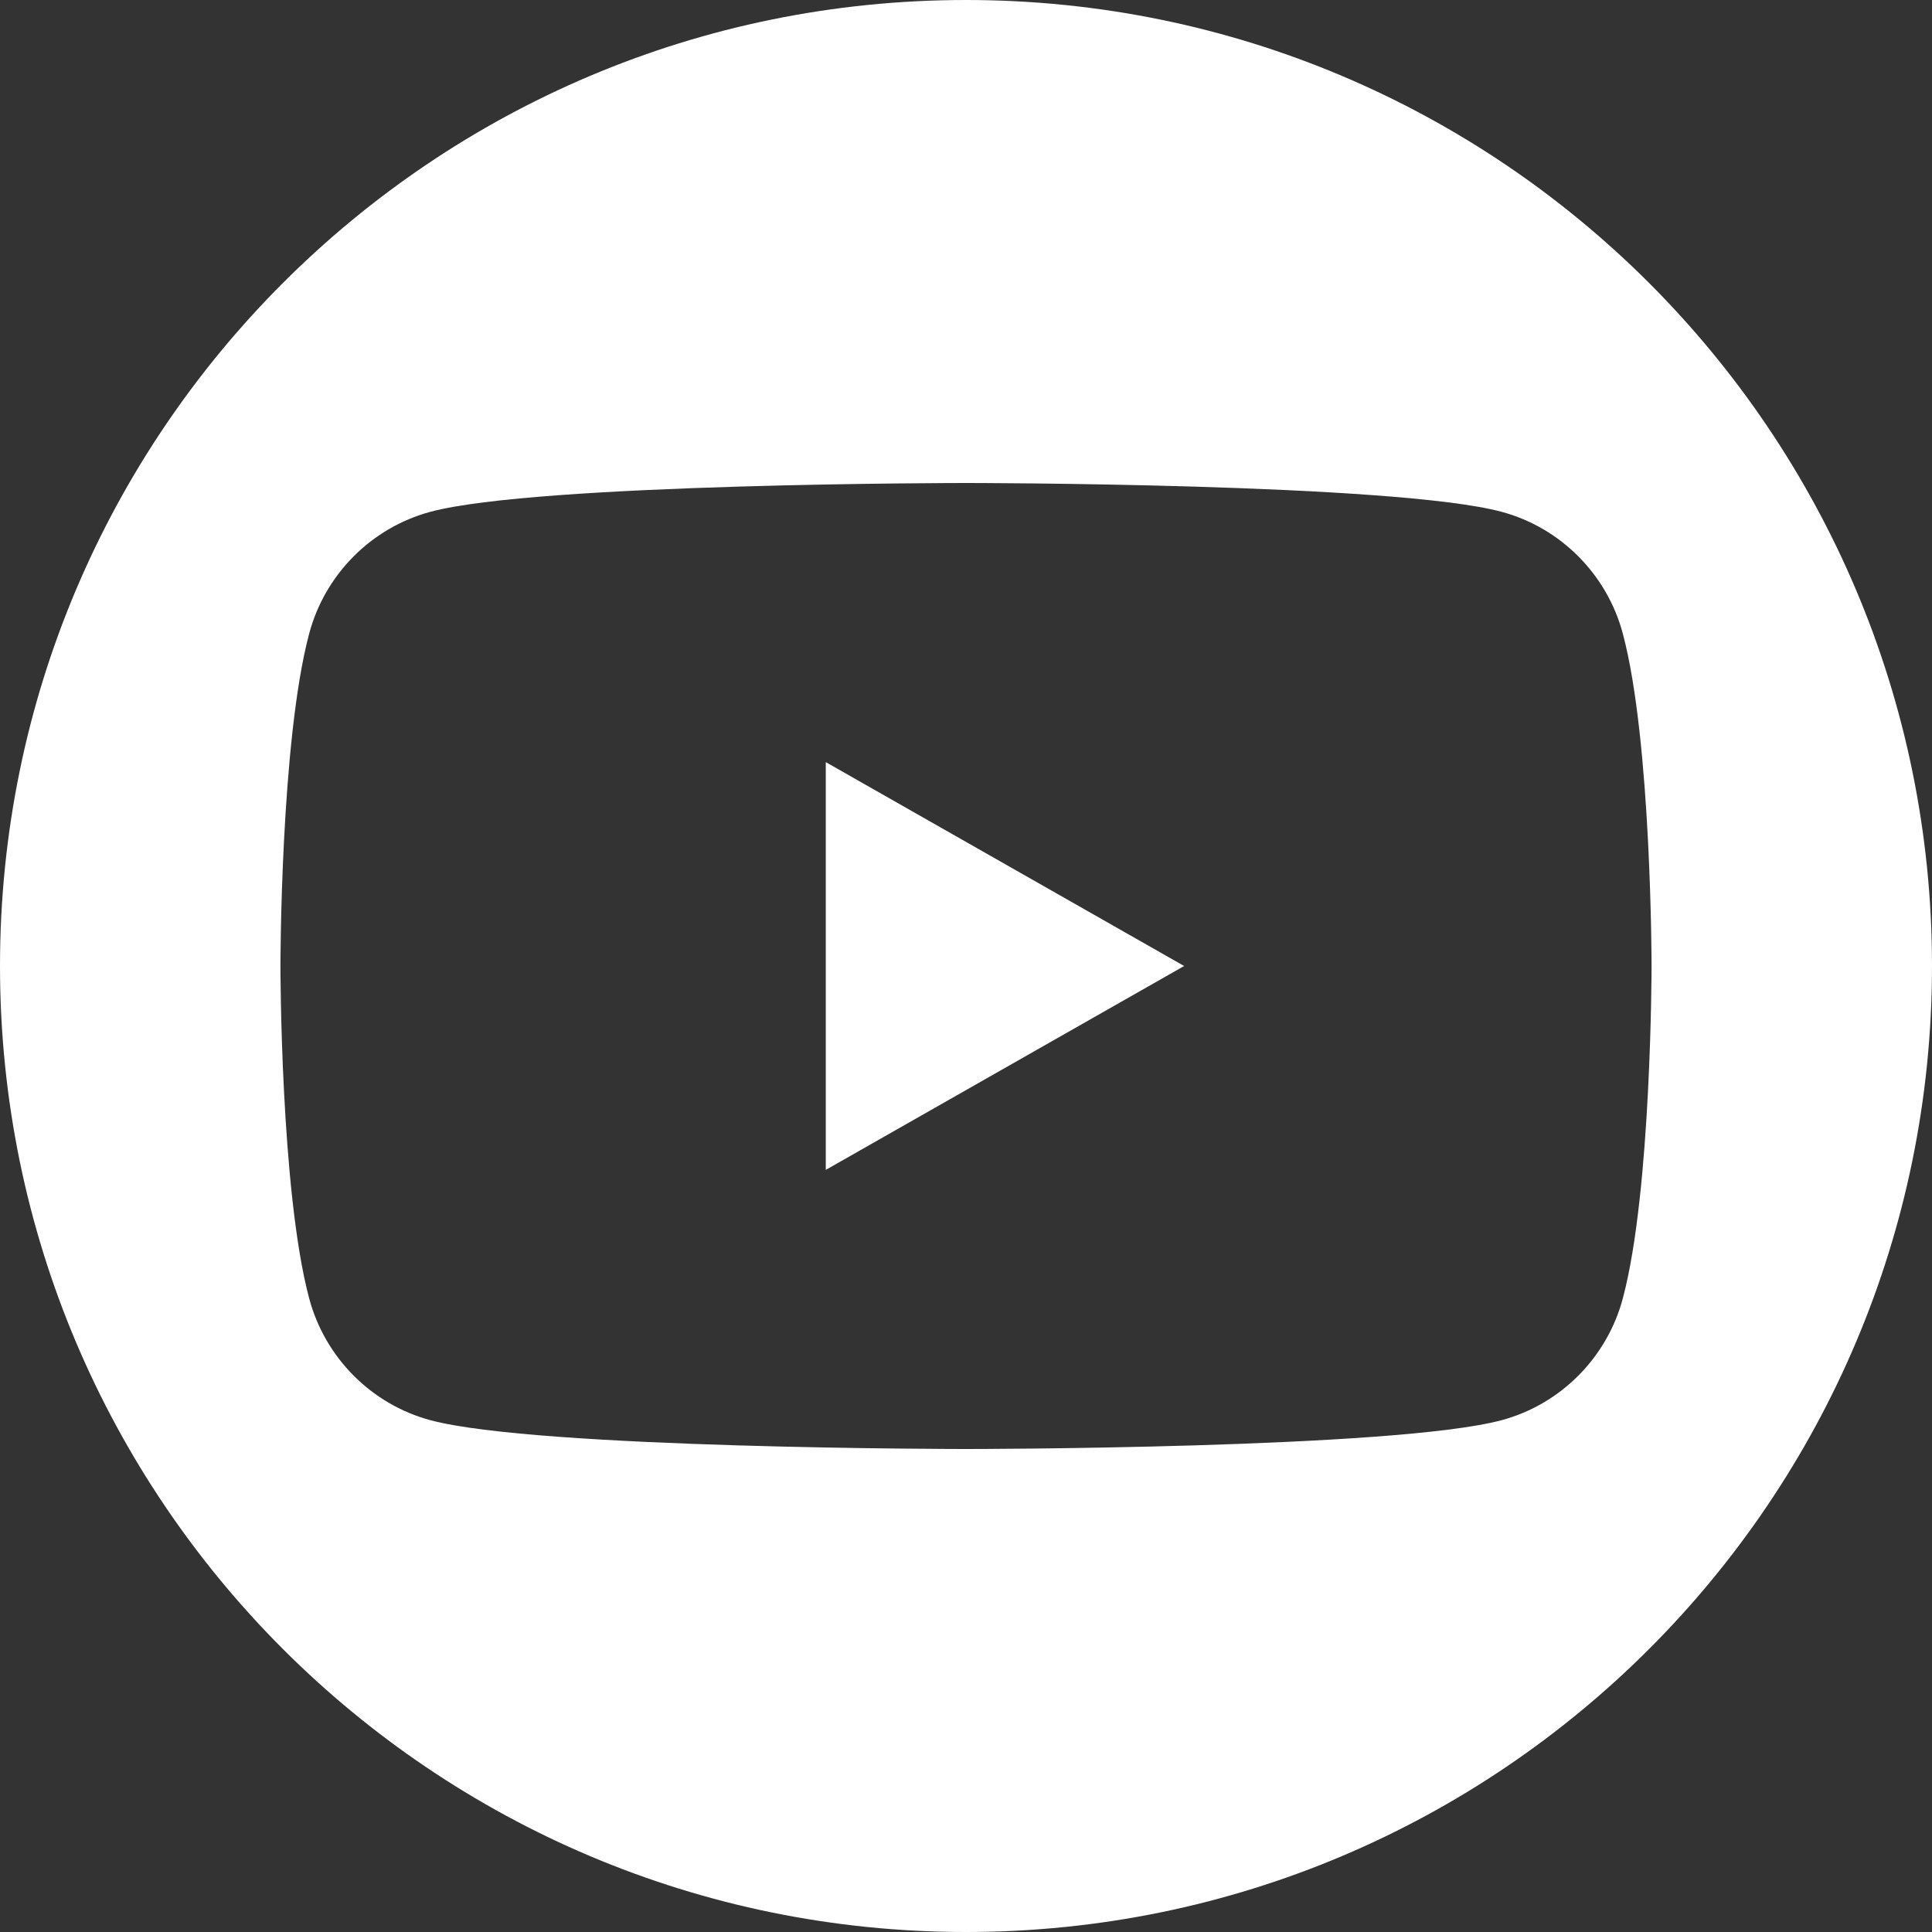 <?xml version="1.0" encoding="UTF-8"?> <svg xmlns="http://www.w3.org/2000/svg" xmlns:xlink="http://www.w3.org/1999/xlink" version="1.1" width="512" height="512" x="0" y="0" viewBox="0 0 512 512" style="enable-background:new 0 0 512 512" xml:space="preserve" class=""><rect x="0" y="0" width="512" height="512" fill="#333333" stroke="none"/><g><path d="M218.84 201.97 313.81 256l-94.97 54.03z" fill="#ffffff" opacity="1" data-original="#000000" class=""></path><path d="M256 0C114.62 0 0 114.62 0 256s114.62 256 256 256 256-114.62 256-256S397.38 0 256 0zm174.08 344.03c-4.17 15.73-16.49 28.12-32.12 32.33C369.62 384 256 384 256 384s-113.62 0-141.96-7.64c-15.63-4.21-27.95-16.6-32.12-32.33-7.6-28.53-7.6-88.03-7.6-88.03s0-59.5 7.6-88.03c4.17-15.73 16.49-28.12 32.12-32.33C142.38 128 256 128 256 128s113.62 0 141.96 7.64c15.63 4.21 27.95 16.6 32.12 32.33 7.6 28.53 7.6 88.03 7.6 88.03s0 59.5-7.6 88.03z" fill="#ffffff" opacity="1" data-original="#000000" class=""></path></g></svg> 